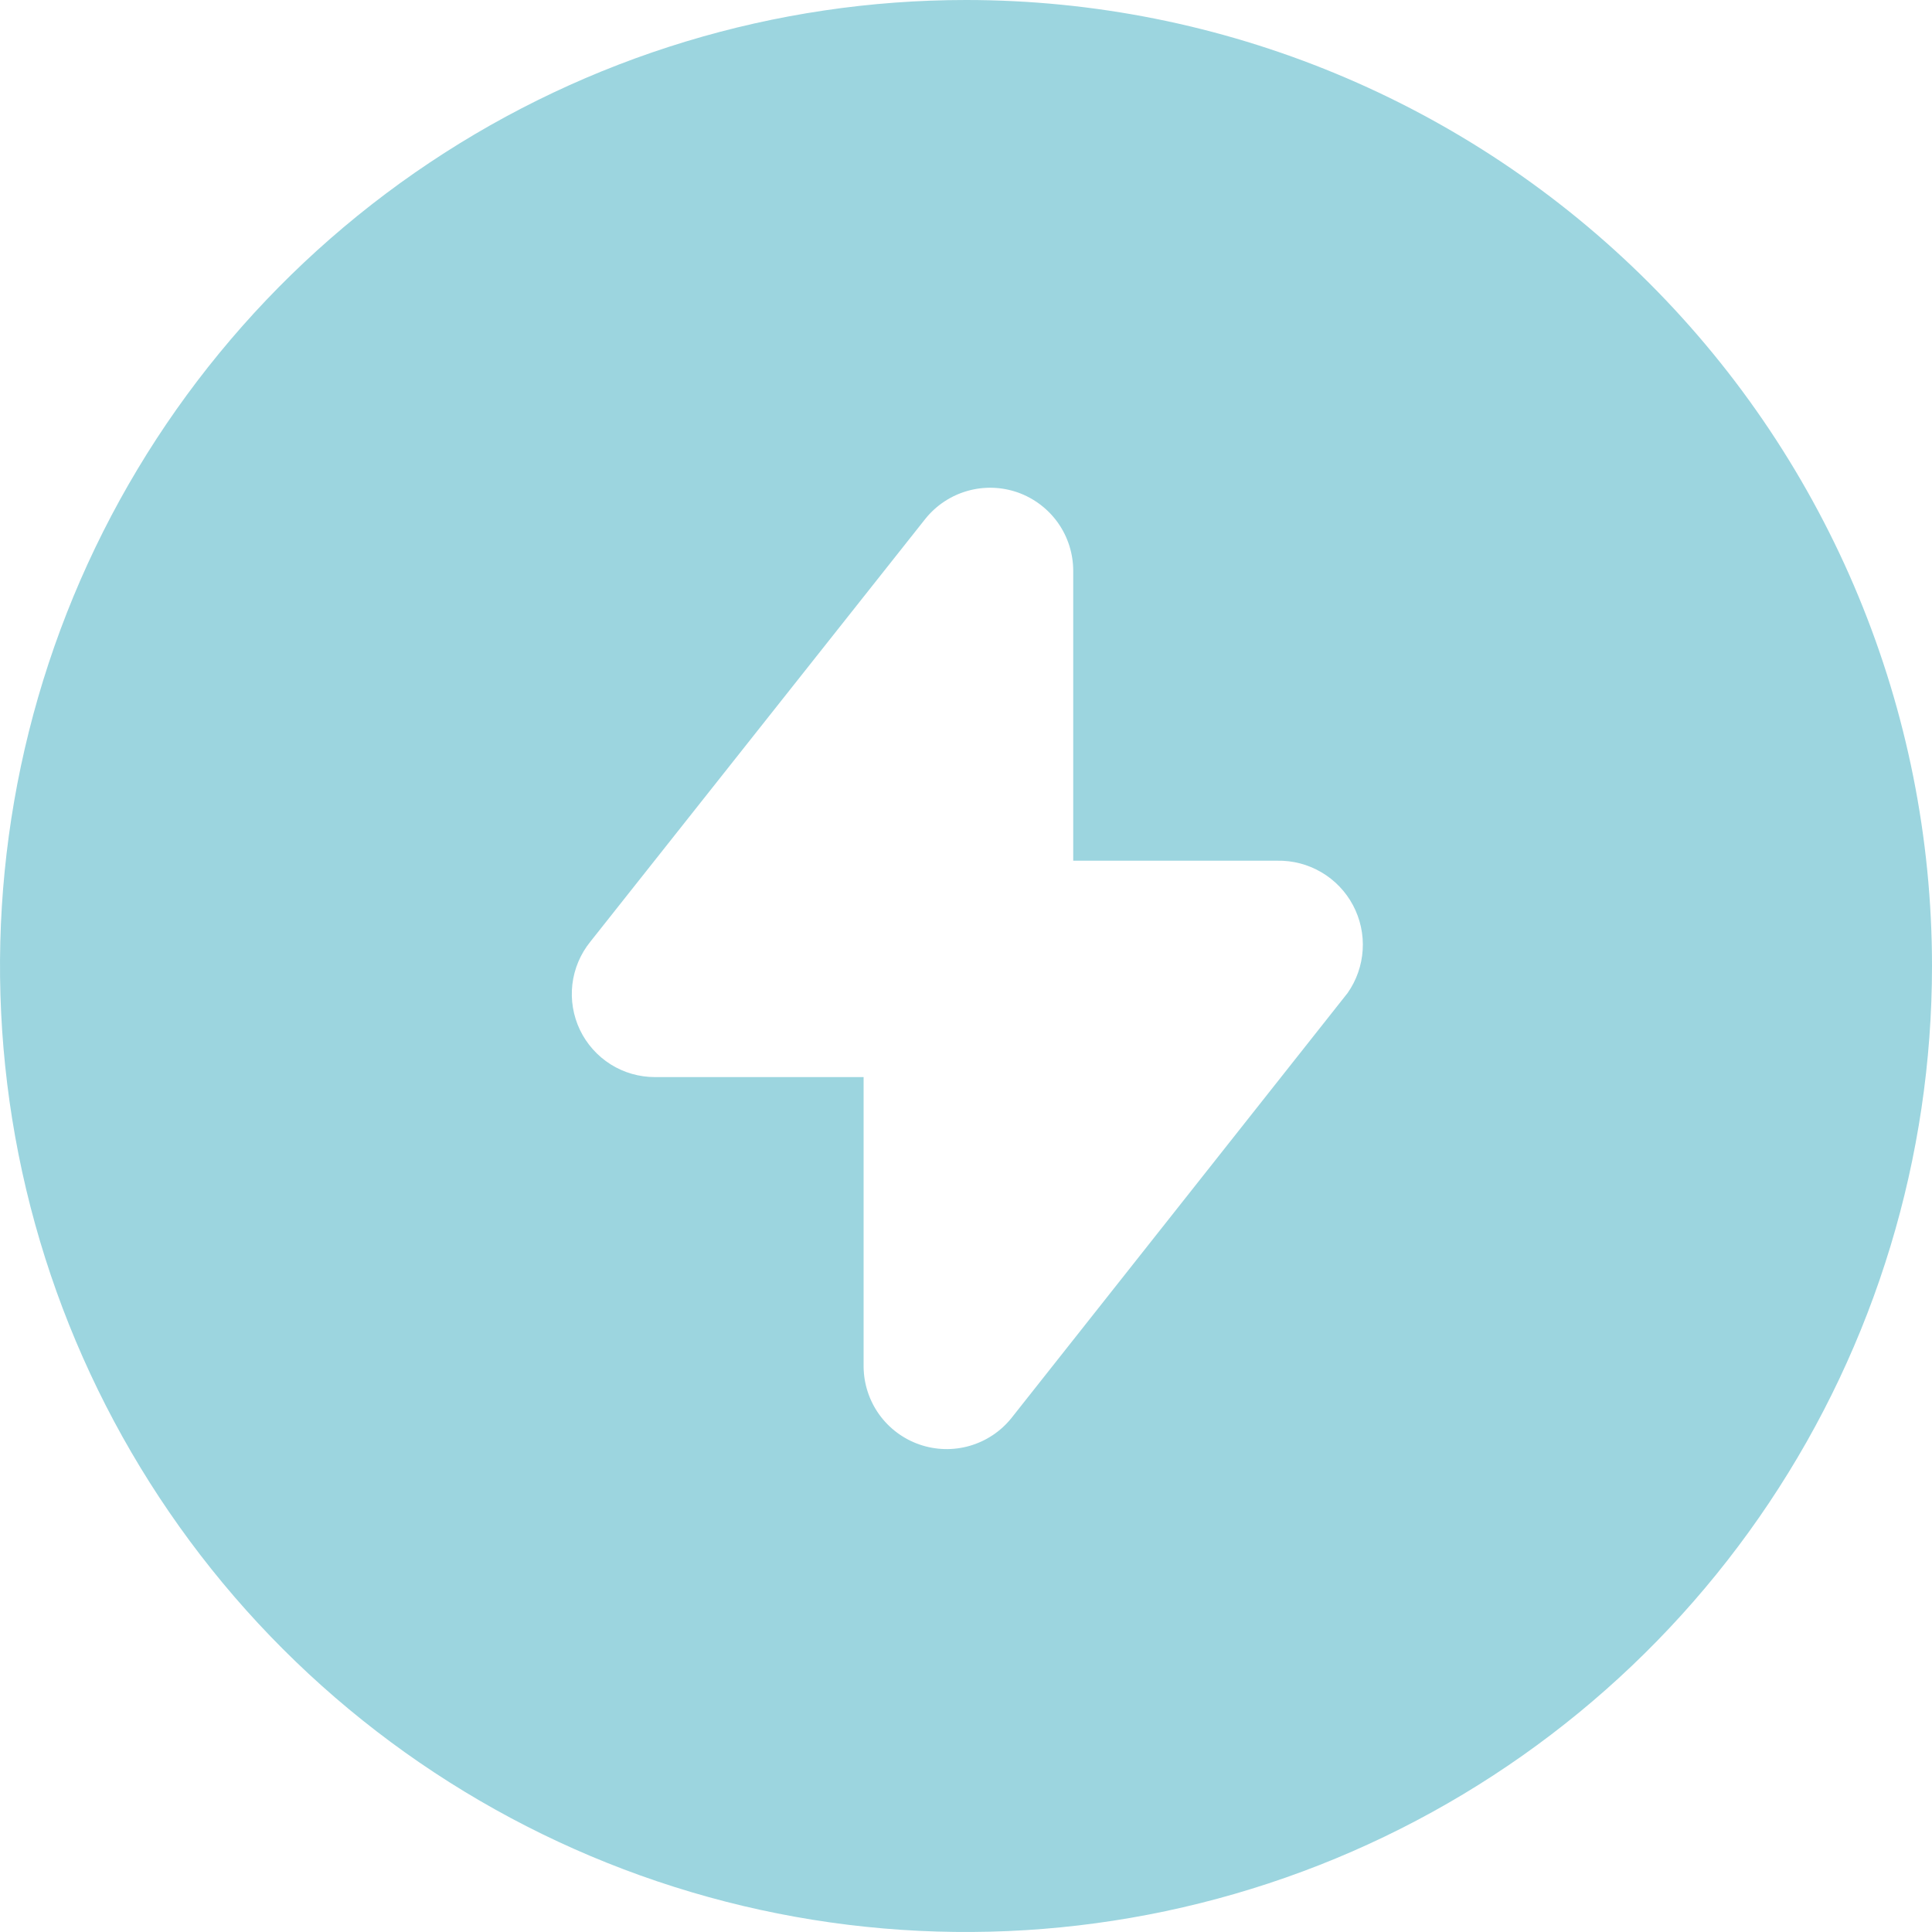 <svg xmlns="http://www.w3.org/2000/svg" width="40" height="40" viewBox="0 0 40 40" fill="none"><g id="bolt-circle"><path id="Vector" d="M20 0C16.044 0 12.178 1.173 8.889 3.371C5.6 5.568 3.036 8.692 1.522 12.346C0.009 16.001 -0.387 20.022 0.384 23.902C1.156 27.781 3.061 31.345 5.858 34.142C8.655 36.939 12.219 38.844 16.098 39.616C19.978 40.387 23.999 39.991 27.654 38.478C31.308 36.964 34.432 34.4 36.629 31.111C38.827 27.822 40 23.956 40 20C40 14.696 37.893 9.609 34.142 5.858C30.391 2.107 25.304 0 20 0ZM27.9 20.56L20.94 29.36C20.718 29.636 20.416 29.837 20.075 29.935C19.734 30.033 19.372 30.023 19.037 29.907C18.702 29.791 18.411 29.574 18.204 29.287C17.997 28.999 17.884 28.654 17.88 28.3V22.3H13.56C13.235 22.3 12.917 22.209 12.642 22.036C12.368 21.863 12.147 21.615 12.007 21.323C11.867 21.03 11.813 20.703 11.85 20.381C11.888 20.058 12.016 19.753 12.22 19.5L19.16 10.74C19.383 10.463 19.687 10.261 20.03 10.164C20.372 10.066 20.737 10.078 21.073 10.196C21.408 10.315 21.699 10.535 21.905 10.826C22.11 11.116 22.22 11.464 22.22 11.82V17.82H26.44C26.762 17.813 27.079 17.896 27.356 18.058C27.634 18.221 27.861 18.457 28.012 18.741C28.163 19.025 28.233 19.346 28.213 19.666C28.193 19.988 28.085 20.297 27.9 20.56Z" fill="#9CD5DF"></path></g></svg>